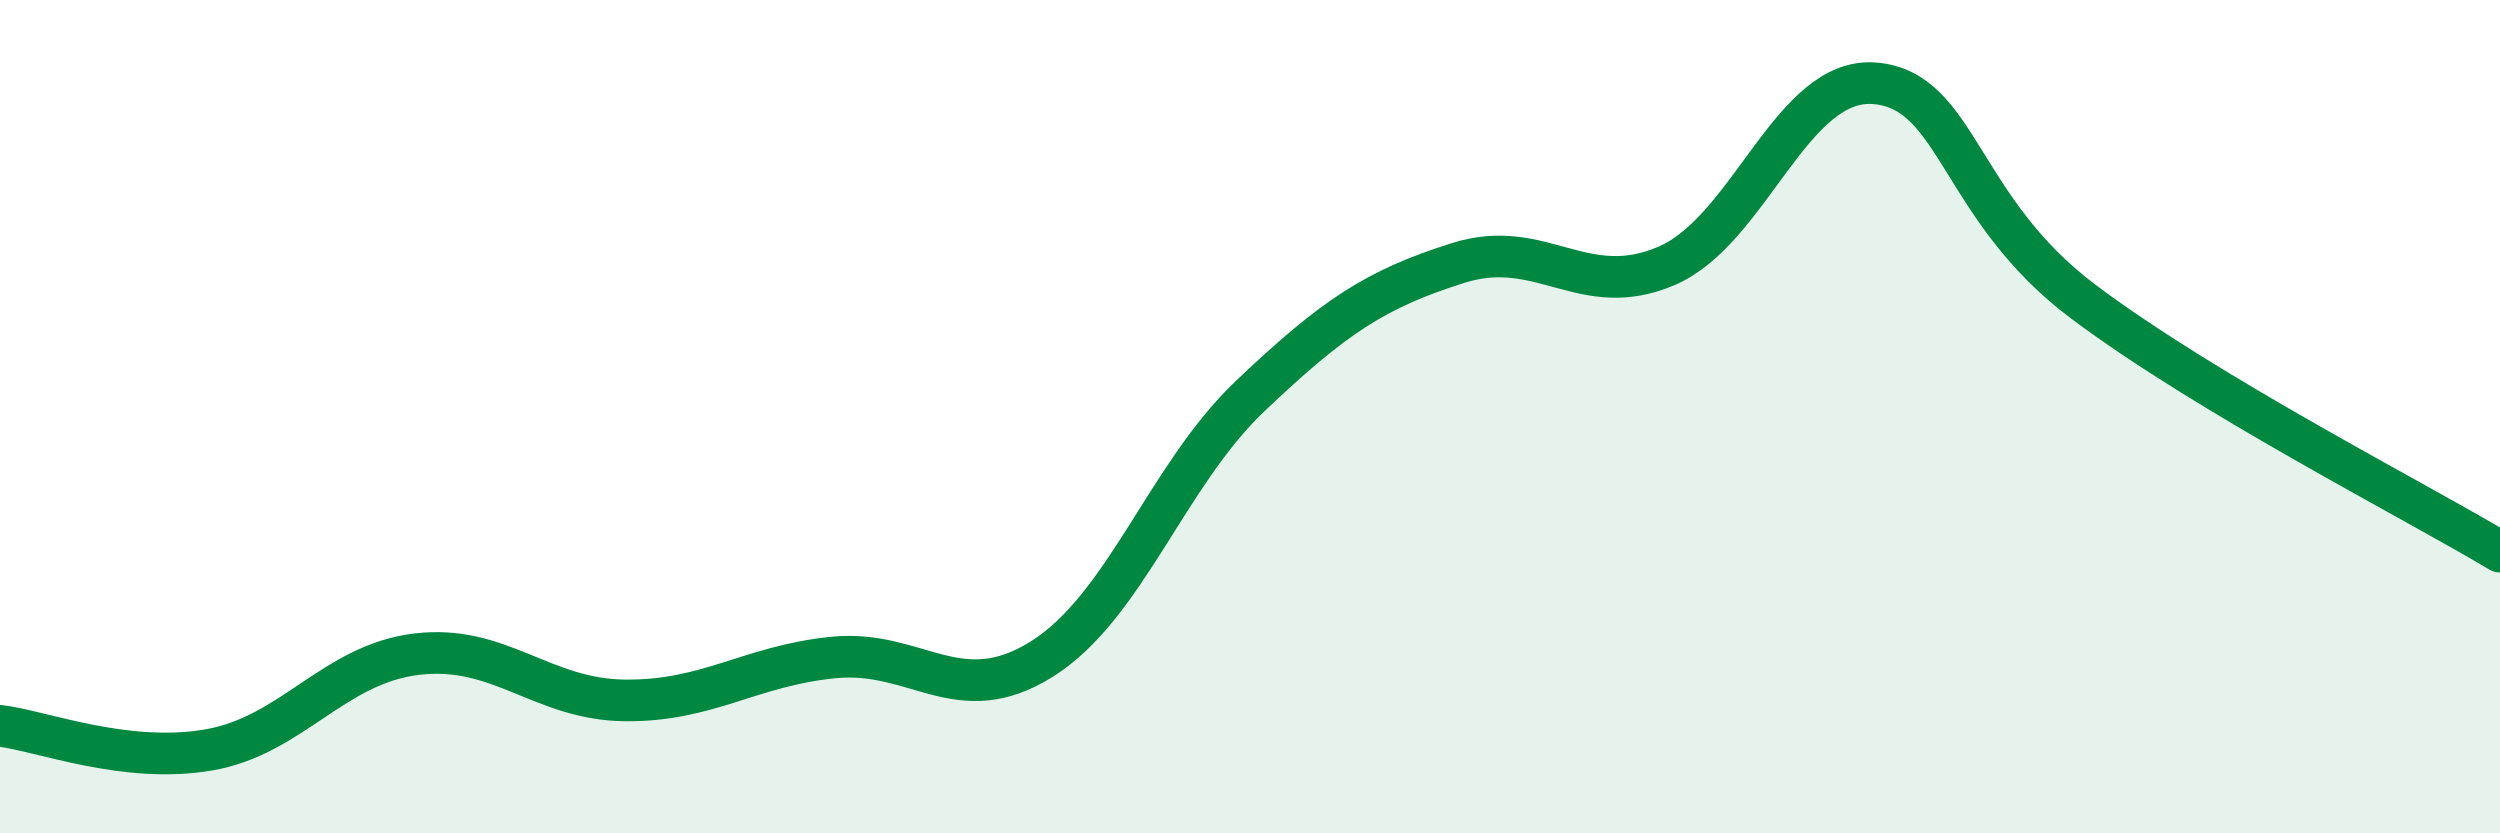 
    <svg width="60" height="20" viewBox="0 0 60 20" xmlns="http://www.w3.org/2000/svg">
      <path
        d="M 0,17.42 C 1,17.54 3,18.34 5,18 C 7,17.66 8,15.94 10,15.7 C 12,15.46 13,16.79 15,16.81 C 17,16.83 18,15.98 20,15.78 C 22,15.58 23,17.07 25,15.82 C 27,14.57 28,11.41 30,9.51 C 32,7.61 33,6.94 35,6.31 C 37,5.68 38,7.24 40,6.38 C 42,5.52 43,1.83 45,2 C 47,2.17 47,4.99 50,7.24 C 53,9.49 58,12.04 60,13.24L60 20L0 20Z"
        fill="#008740"
        opacity="0.1"
        stroke-linecap="round"
        stroke-linejoin="round"
      />
      <path
        d="M 0,17.42 C 1,17.54 3,18.34 5,18 C 7,17.66 8,15.94 10,15.7 C 12,15.46 13,16.79 15,16.81 C 17,16.83 18,15.98 20,15.78 C 22,15.58 23,17.07 25,15.82 C 27,14.57 28,11.41 30,9.51 C 32,7.61 33,6.94 35,6.31 C 37,5.68 38,7.24 40,6.38 C 42,5.52 43,1.83 45,2 C 47,2.17 47,4.99 50,7.24 C 53,9.49 58,12.04 60,13.24"
        stroke="#008740"
        stroke-width="1"
        fill="none"
        stroke-linecap="round"
        stroke-linejoin="round"
      />
    </svg>
  